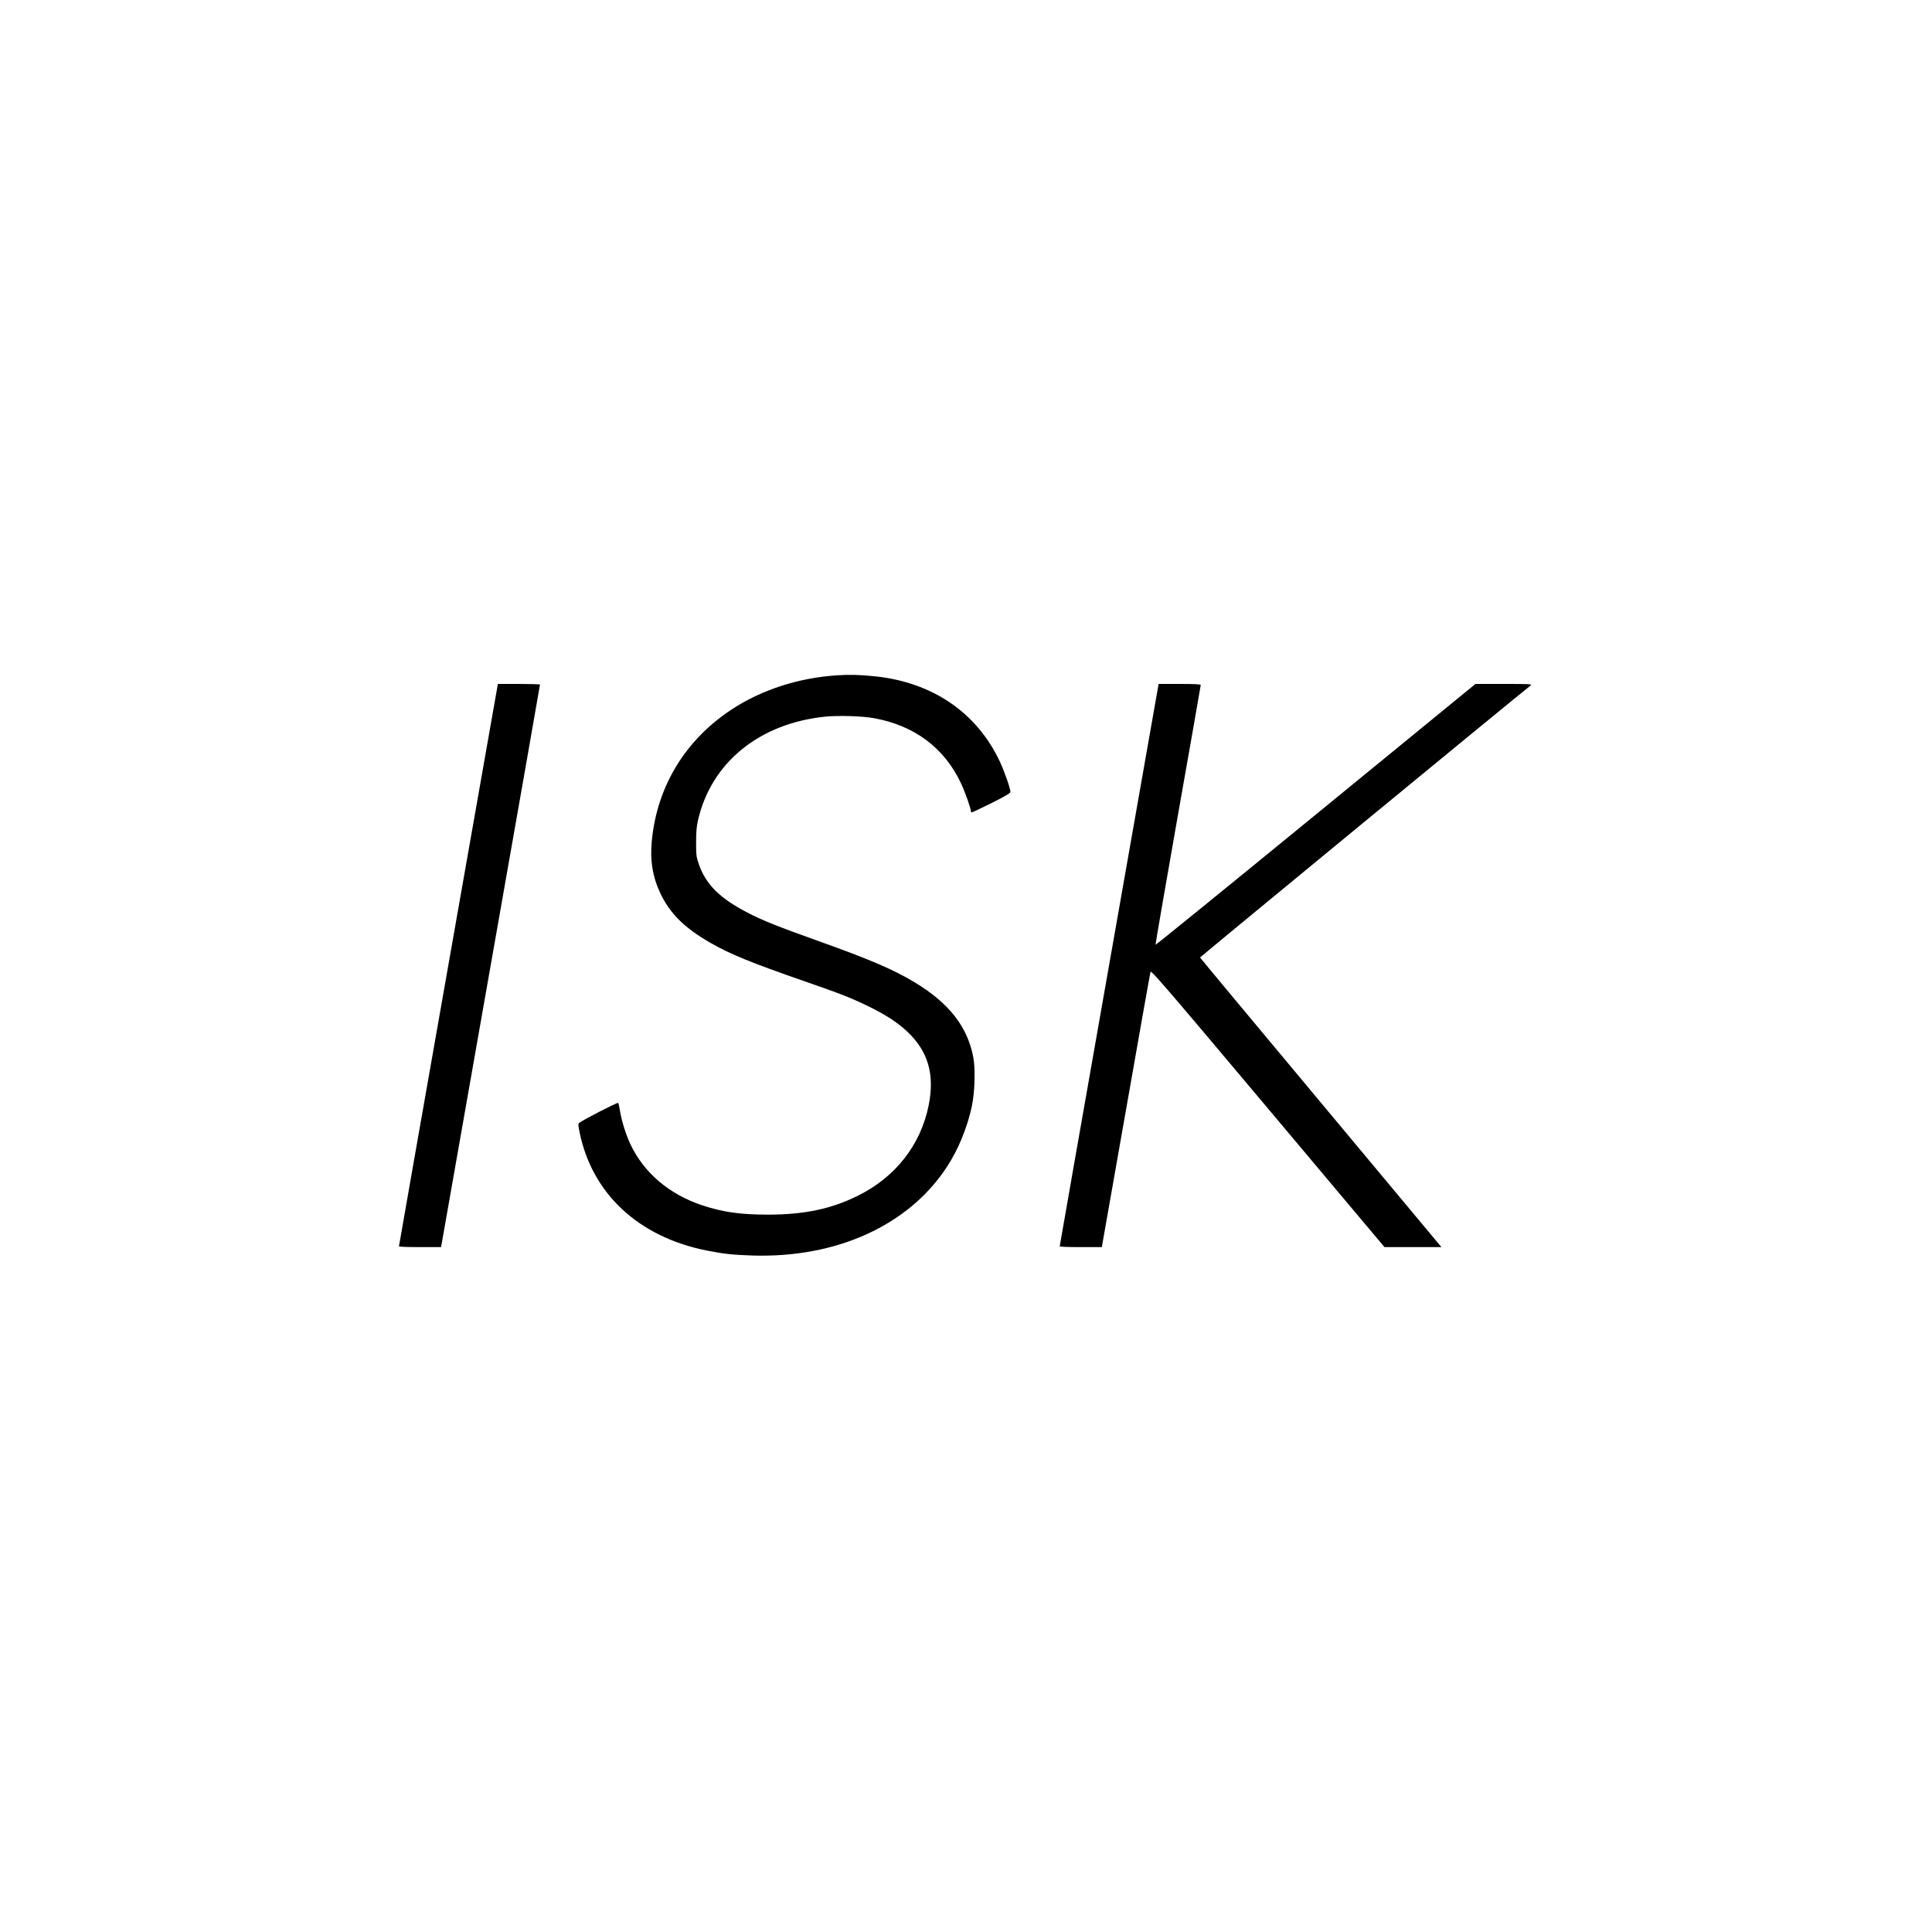 <?xml version="1.0" encoding="UTF-8" standalone="no"?> <svg xmlns="http://www.w3.org/2000/svg" version="1.0" width="2000pt" height="2000pt" viewBox="0 0 2000 2000" preserveAspectRatio="xMidYMid meet"><g transform="translate(0,2000) scale(0.1,-0.1)" fill="#000000" stroke="none"><path d="M8664 13009 c-394 -25 -779 -149 -1088 -352 -480 -315 -772 -793 -828 -1355 -21 -211 8 -383 92 -558 100 -206 252 -355 521 -508 202 -115 417 -203 959 -391 383 -133 483 -172 665 -260 183 -89 309 -171 409 -266 214 -203 283 -441 220 -759 -82 -412 -345 -748 -739 -941 -275 -135 -550 -192 -920 -193 -289 0 -475 26 -690 98 -339 114 -600 336 -739 631 -45 94 -91 242 -107 340 -7 44 -16 84 -19 88 -7 8 -364 -175 -402 -206 -14 -11 -14 -21 3 -104 131 -632 610 -1077 1312 -1218 177 -35 270 -45 472 -52 876 -28 1624 313 2019 920 116 177 209 404 256 623 31 141 38 388 16 507 -60 318 -250 562 -606 777 -218 132 -462 237 -994 427 -428 153 -576 212 -735 294 -287 148 -432 291 -505 498 -28 81 -30 95 -30 231 0 112 5 165 21 235 139 593 634 995 1312 1066 138 14 380 7 506 -15 418 -75 728 -305 901 -670 42 -88 104 -263 104 -292 0 -8 4 -14 10 -14 5 0 98 44 205 97 142 71 195 103 195 115 0 35 -63 215 -110 315 -239 508 -699 821 -1295 882 -156 16 -260 19 -391 10z"></path><path d="M4642 10013 c-282 -1600 -512 -2911 -512 -2915 0 -5 98 -8 218 -8 l218 0 512 2908 c282 1599 512 2910 512 2915 0 4 -98 7 -218 7 l-218 0 -512 -2907z"></path><path d="M11482 10013 c-282 -1600 -512 -2911 -512 -2915 0 -5 98 -8 218 -8 l218 0 249 1413 c136 776 251 1423 255 1436 5 21 154 -151 1214 -1412 l1208 -1437 295 0 295 0 -24 28 c-12 15 -574 689 -1248 1496 -674 807 -1226 1470 -1227 1474 -1 5 3284 2709 3420 2814 21 17 8 18 -274 18 l-295 0 -1655 -1354 c-909 -744 -1655 -1350 -1657 -1346 -2 5 103 609 232 1343 130 734 236 1340 236 1346 0 8 -67 11 -218 11 l-218 0 -512 -2907z"></path></g></svg> 